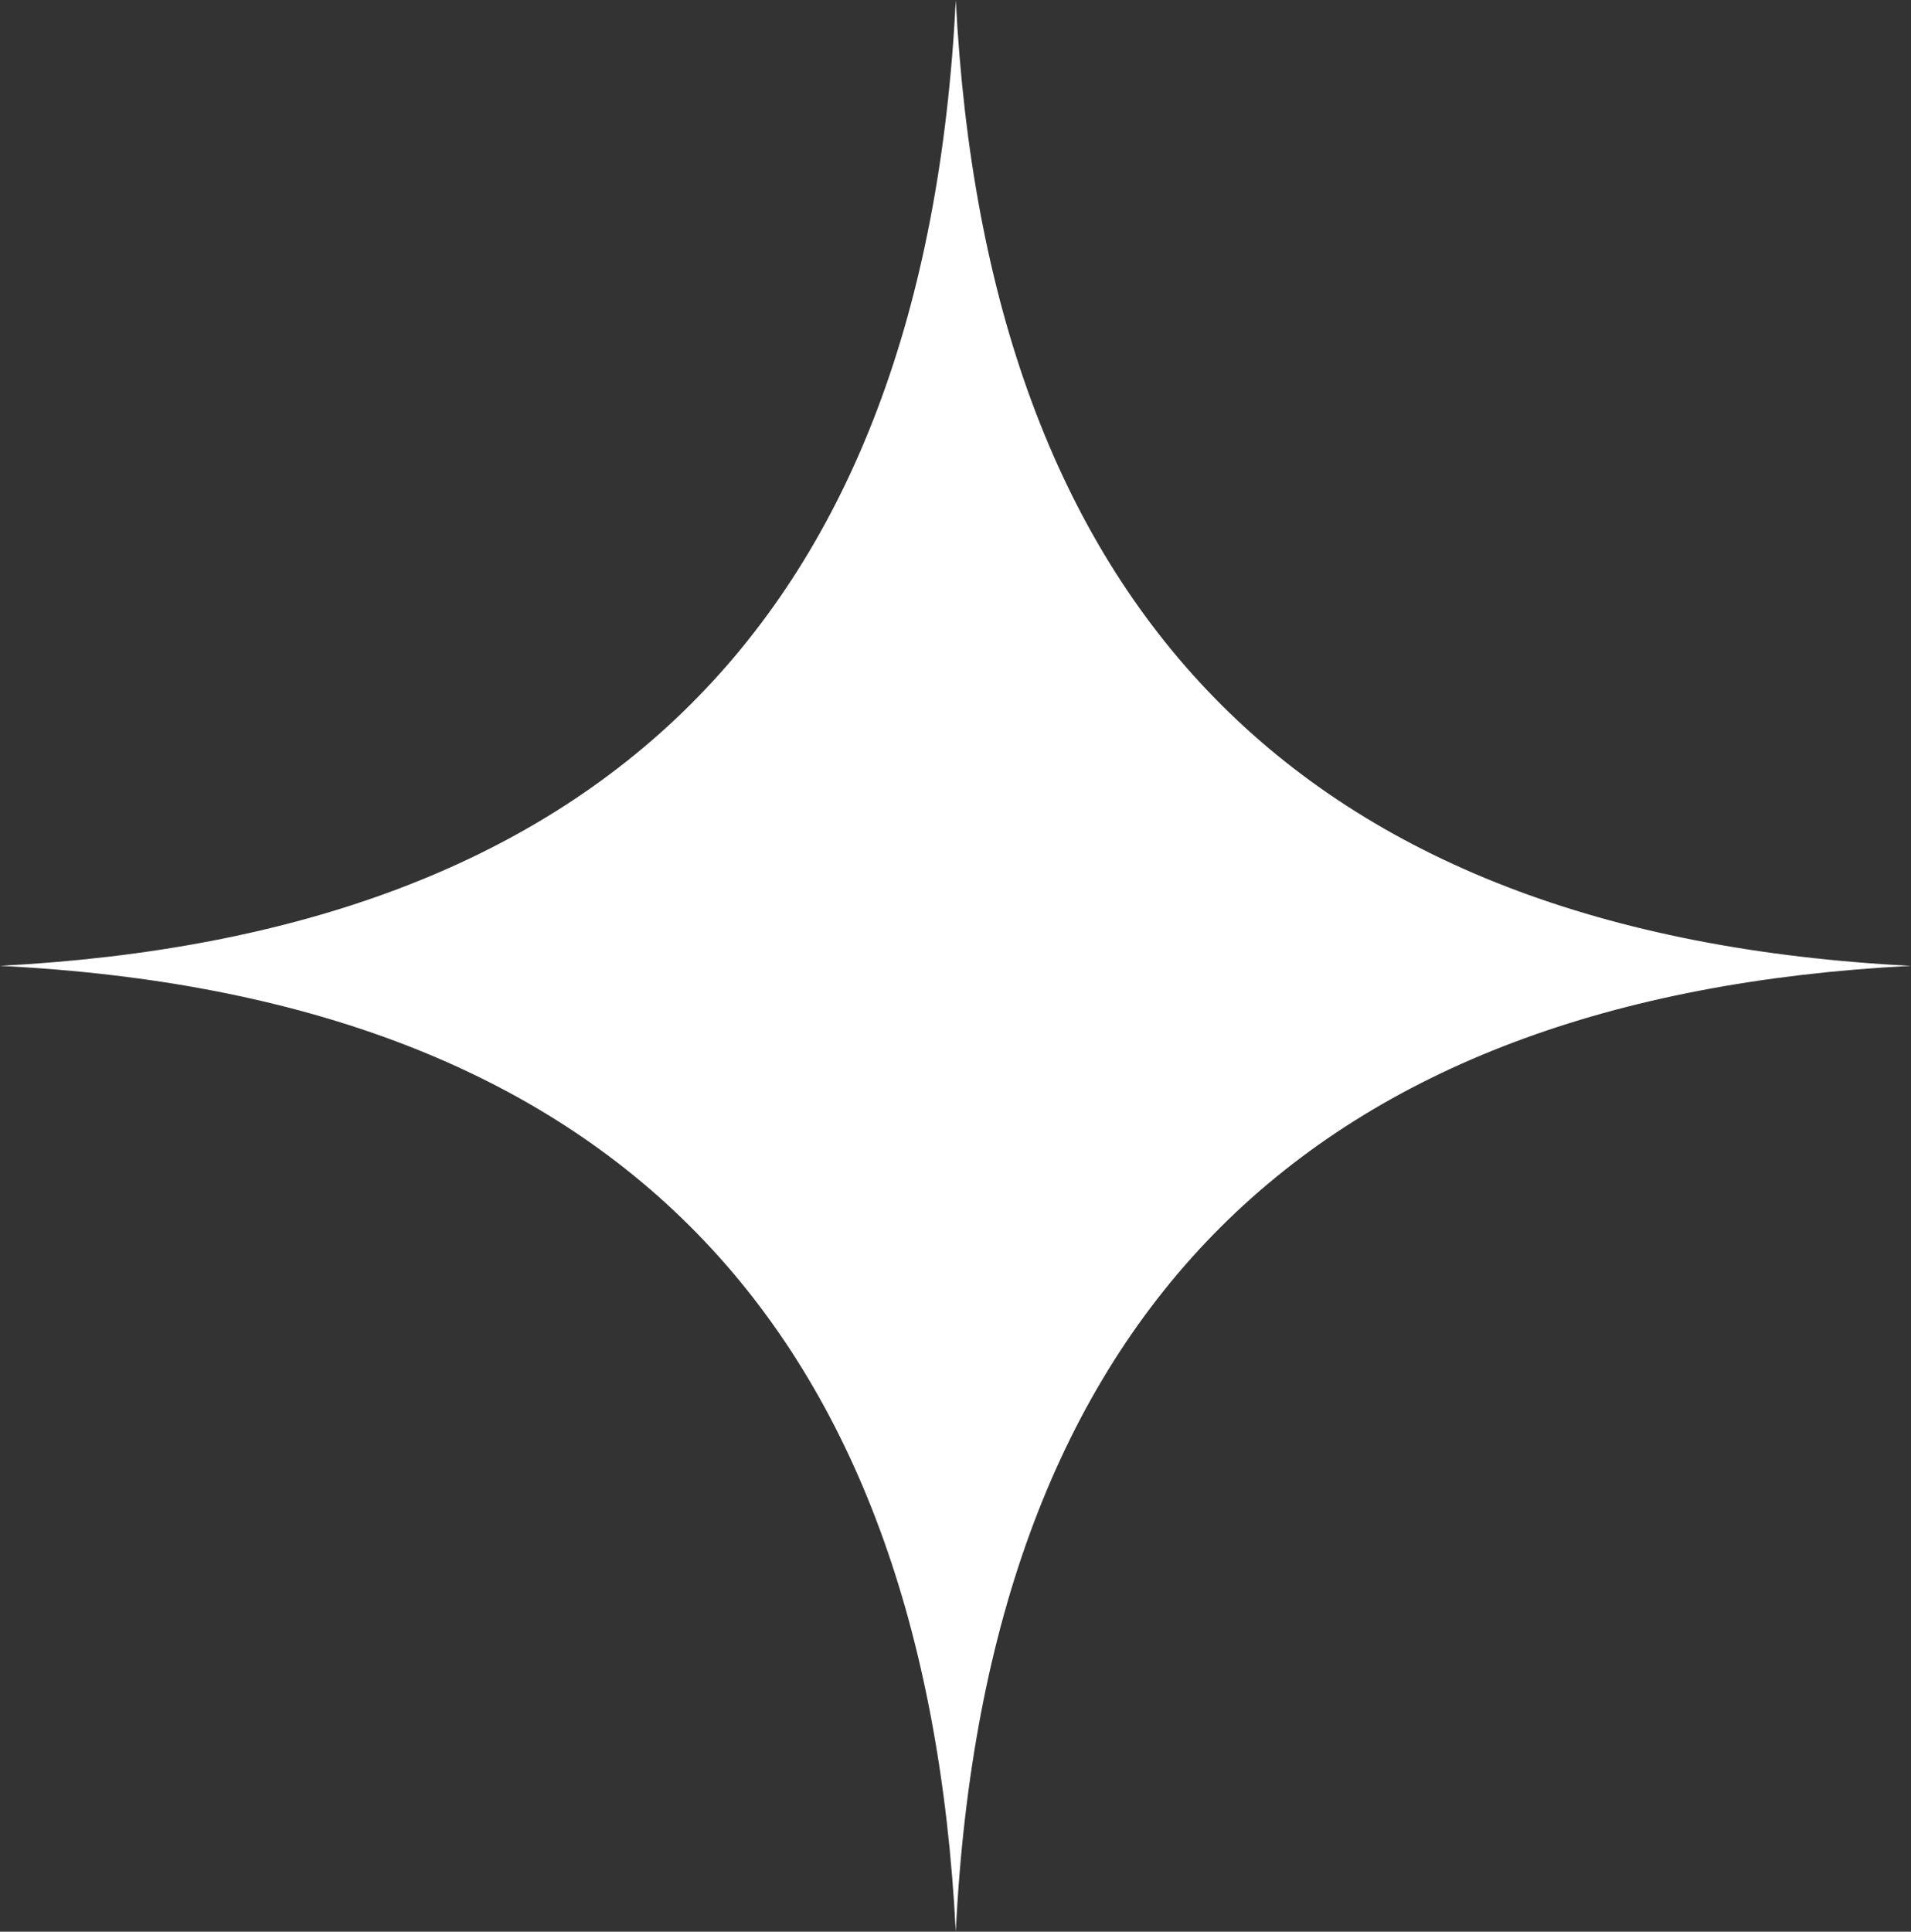 <svg width="94" height="95" viewBox="0 0 94 95" fill="none" xmlns="http://www.w3.org/2000/svg">
<rect x="0" y="0" width="94" height="95" fill="#333333" stroke="none"/>
<path d="M47.014 95C48.507 64.434 64.592 49.008 94 47.5C63.775 45.963 48.535 29.741 47.014 0C45.493 30.566 29.437 45.963 0 47.5C30.253 49.008 45.493 65.231 47.014 95Z" fill="white"/>
</svg>
